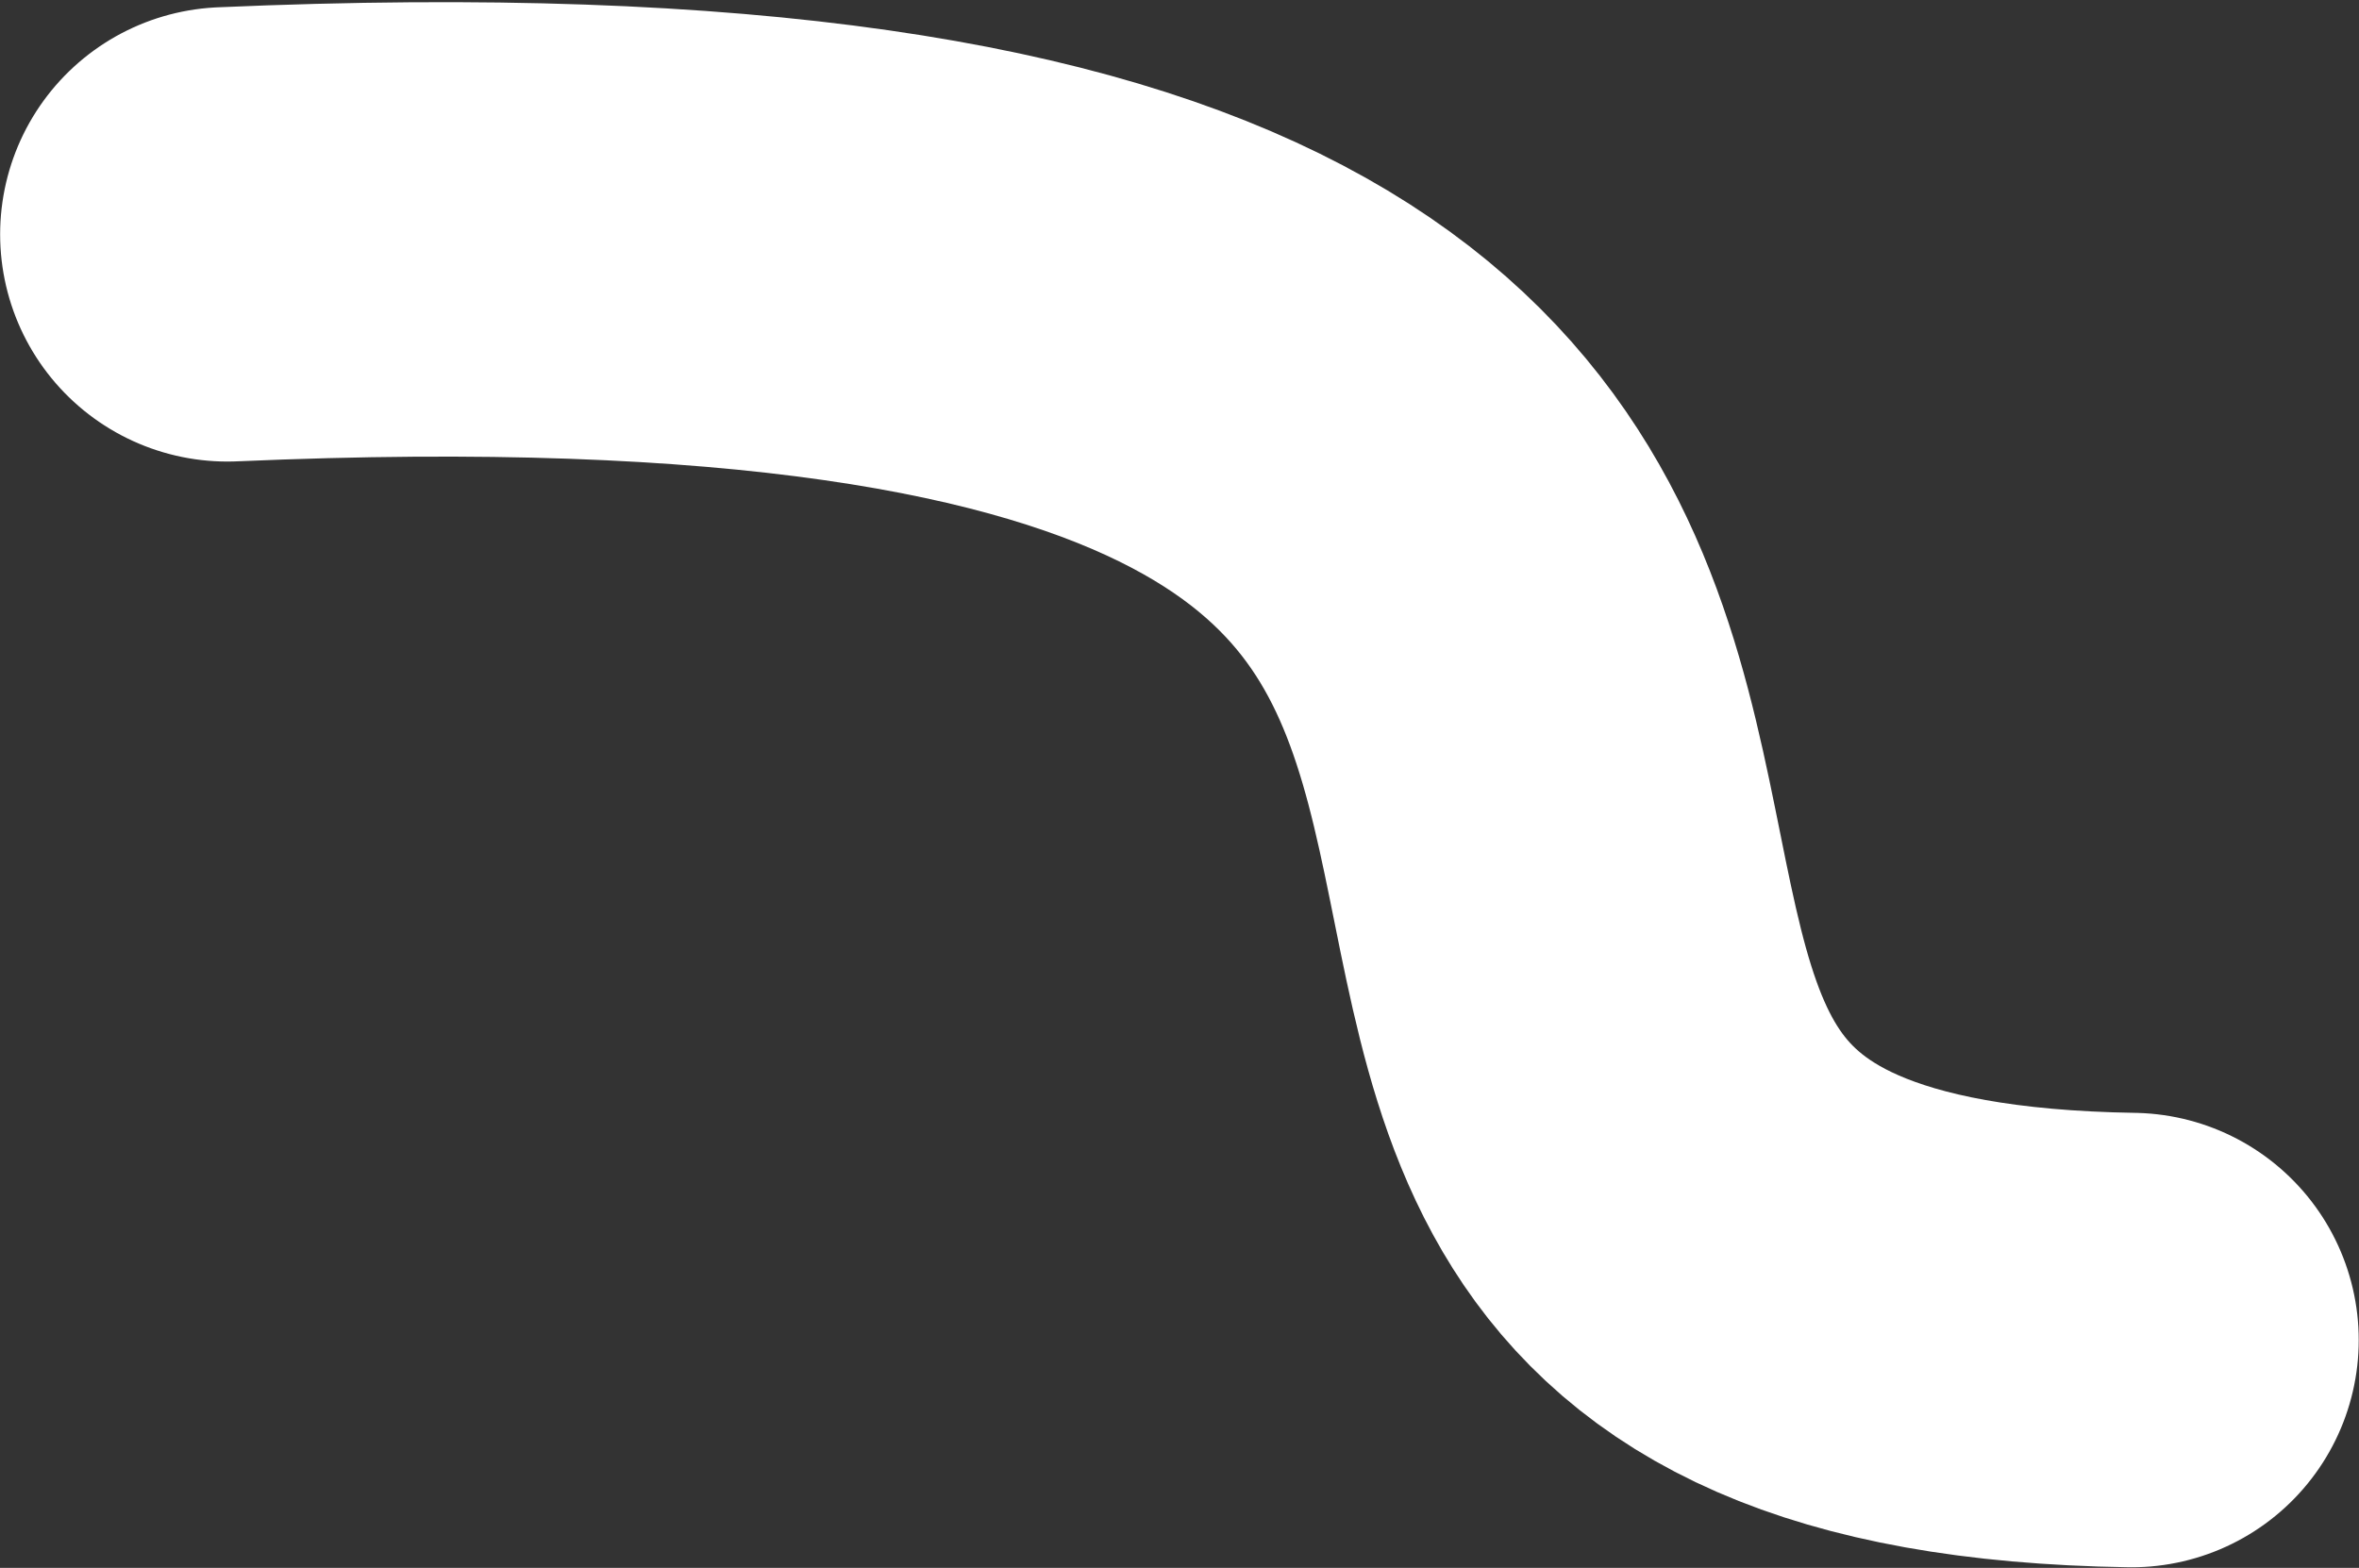 <?xml version="1.0" encoding="UTF-8"?> <svg xmlns="http://www.w3.org/2000/svg" width="519" height="345" viewBox="0 0 519 345" fill="none"><rect x="0" y="0" width="519" height="345" fill="#333333" stroke="none"/> <path d="M50.028 51.562C504.837 31.698 218.767 290.948 468.939 294.872" stroke="white" stroke-width="100" stroke-linecap="round"></path> </svg> 